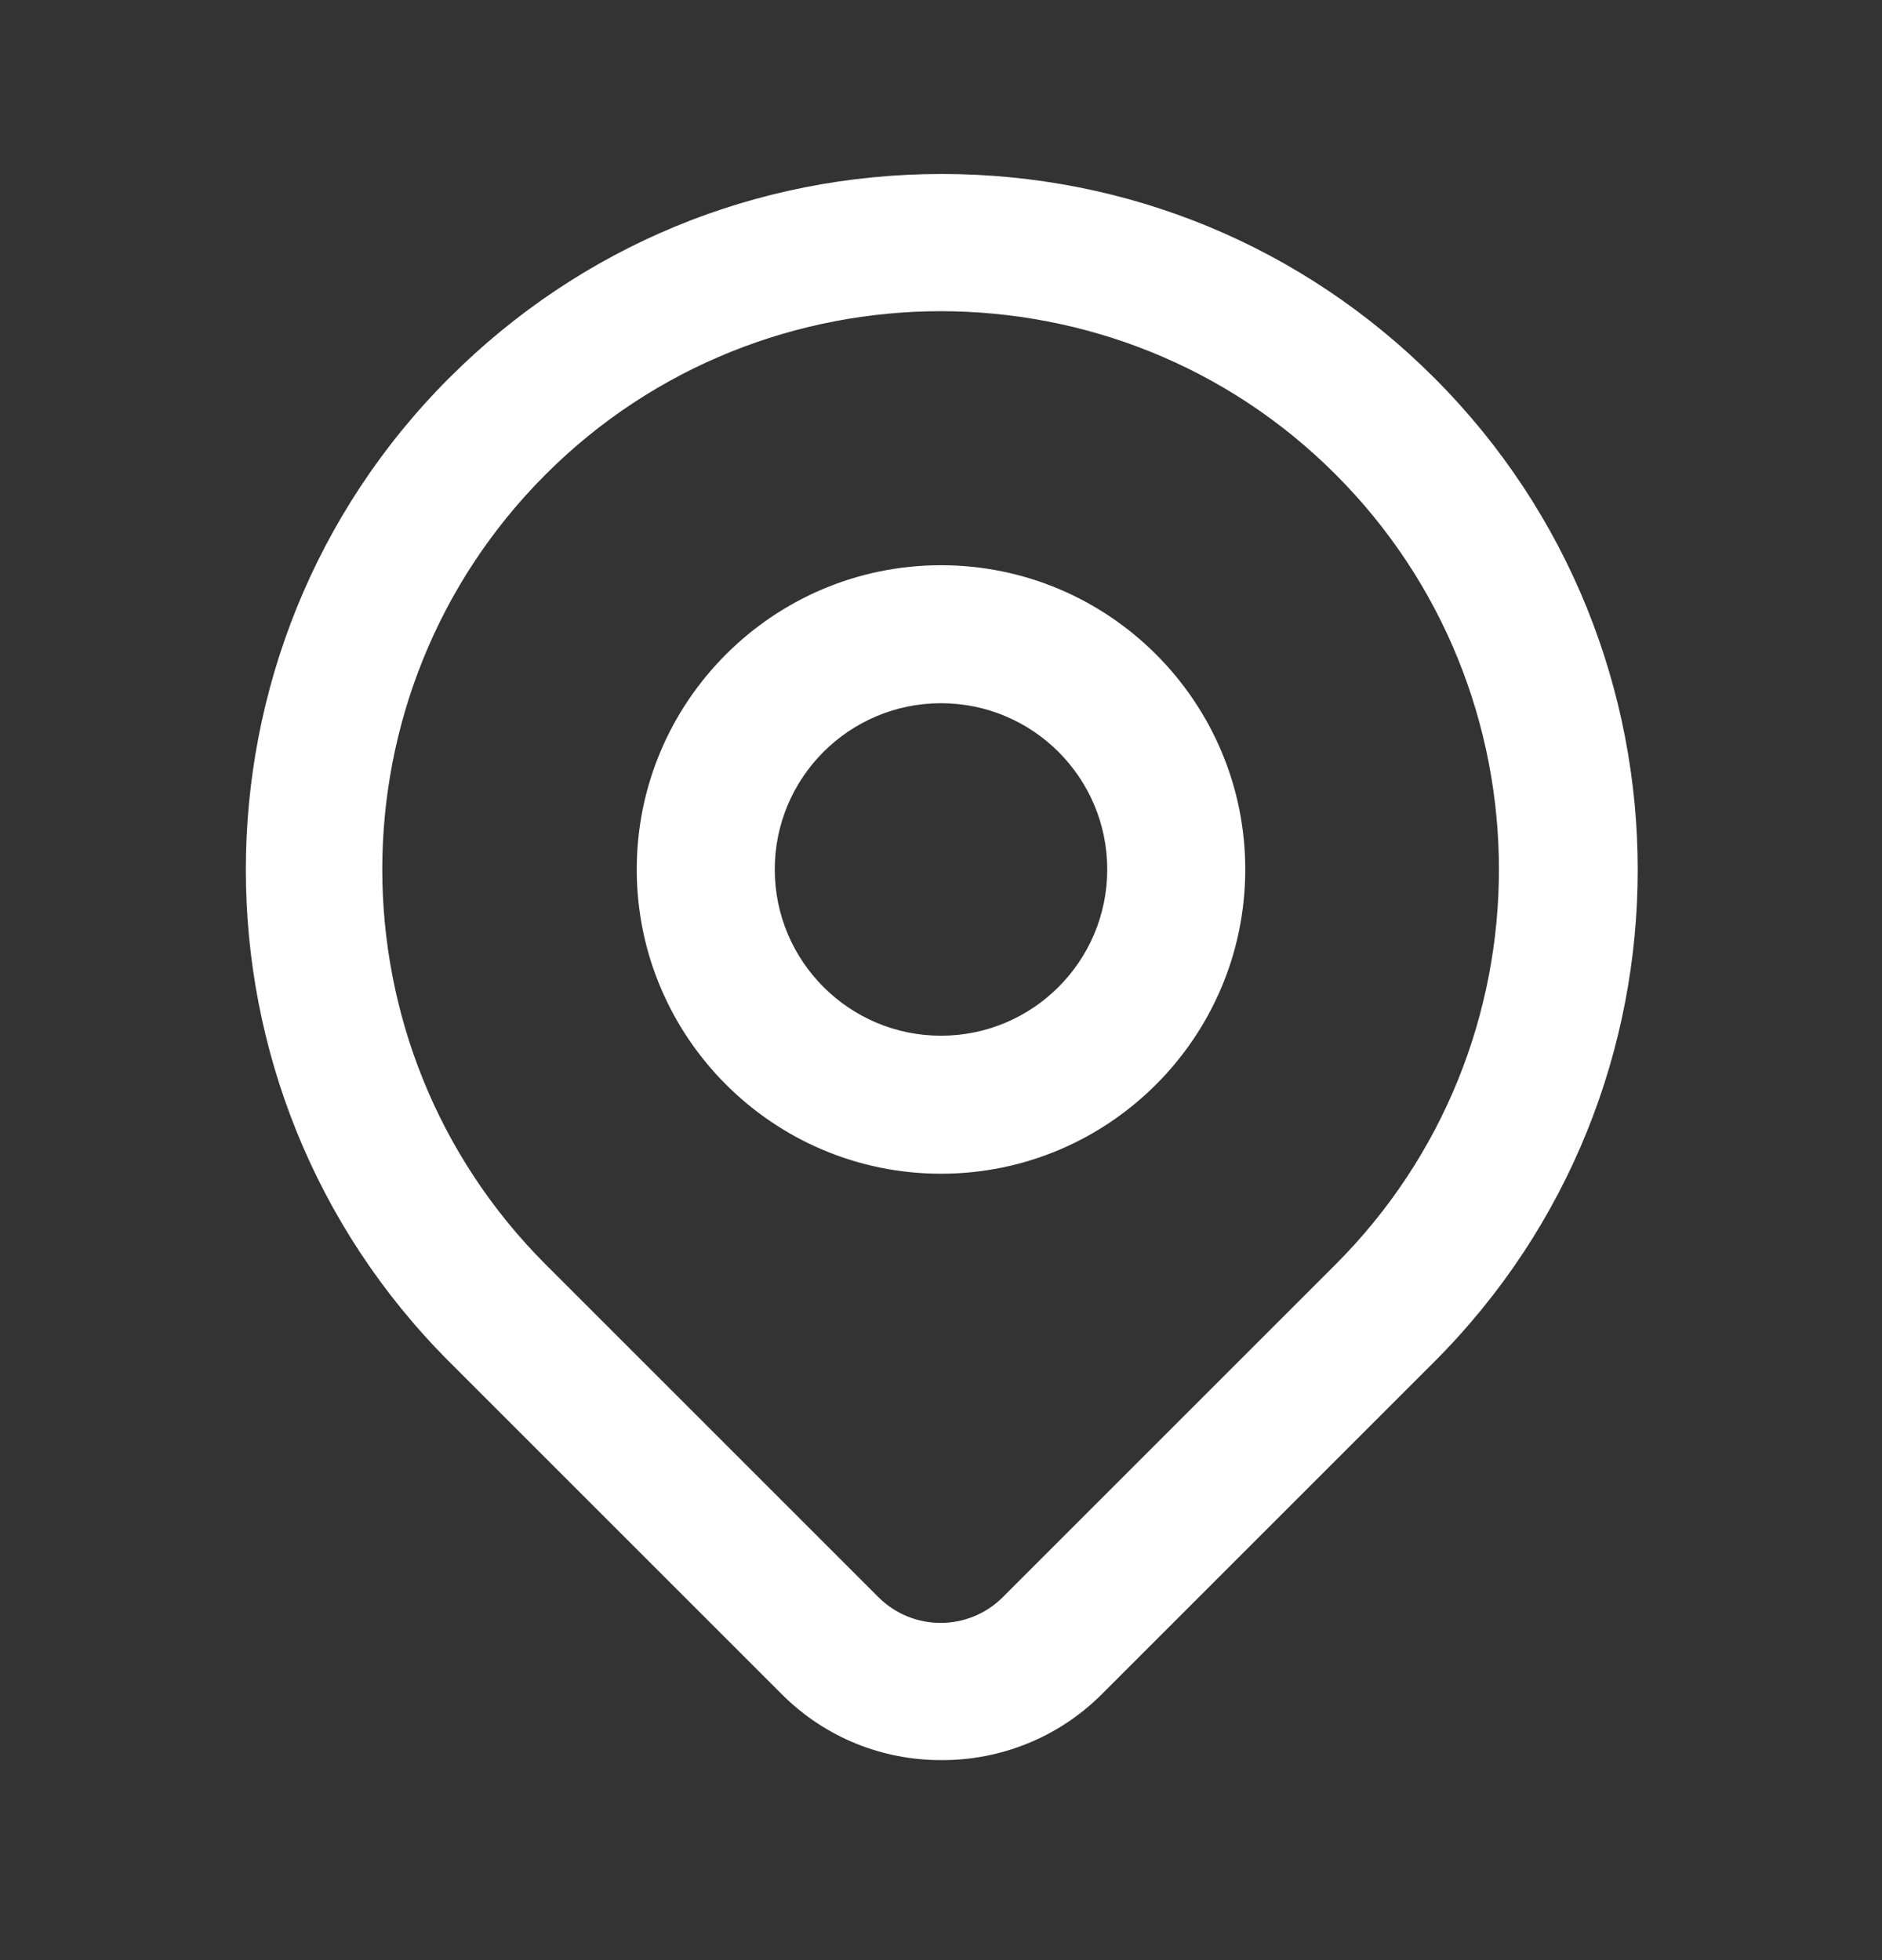 <svg width="24" height="25" viewBox="0 0 24 25" fill="none" xmlns="http://www.w3.org/2000/svg">
<rect x="0" y="0" width="24" height="25" fill="#333333" stroke="none"/>
<g clip-path="url(#clip0_111_2420)">
<path d="M12 14.97C9.86 14.97 8.12 13.229 8.12 11.089C8.12 8.949 9.86 7.209 12 7.209C14.14 7.209 15.88 8.949 15.88 11.089C15.88 13.229 14.14 14.97 12 14.97ZM12 8.969C10.83 8.969 9.88 9.919 9.88 11.089C9.88 12.259 10.83 13.21 12 13.21C13.17 13.21 14.12 12.259 14.12 11.089C14.12 9.919 13.17 8.969 12 8.969Z" fill="white"/>
<path d="M12 22.449C11.26 22.449 10.53 22.169 9.97 21.609L5.73 17.369C2.27 13.909 2.27 8.279 5.73 4.819C7.41 3.139 9.64 2.219 12.01 2.219C14.38 2.219 16.61 3.139 18.29 4.819C21.75 8.279 21.75 13.909 18.29 17.369L14.05 21.609C13.49 22.169 12.75 22.449 12.02 22.449H12ZM12 3.969C10.18 3.969 8.35 4.659 6.96 6.049C4.18 8.829 4.18 13.349 6.96 16.129L11.2 20.369C11.64 20.809 12.35 20.809 12.79 20.369L17.03 16.129C19.81 13.349 19.81 8.829 17.03 6.049C15.64 4.659 13.82 3.969 11.99 3.969H12Z" fill="white"/>
</g>
<defs>
<clipPath id="clip0_111_2420">
<rect width="24" height="24" fill="white" transform="translate(0 0.089)"/>
</clipPath>
</defs>
</svg>
